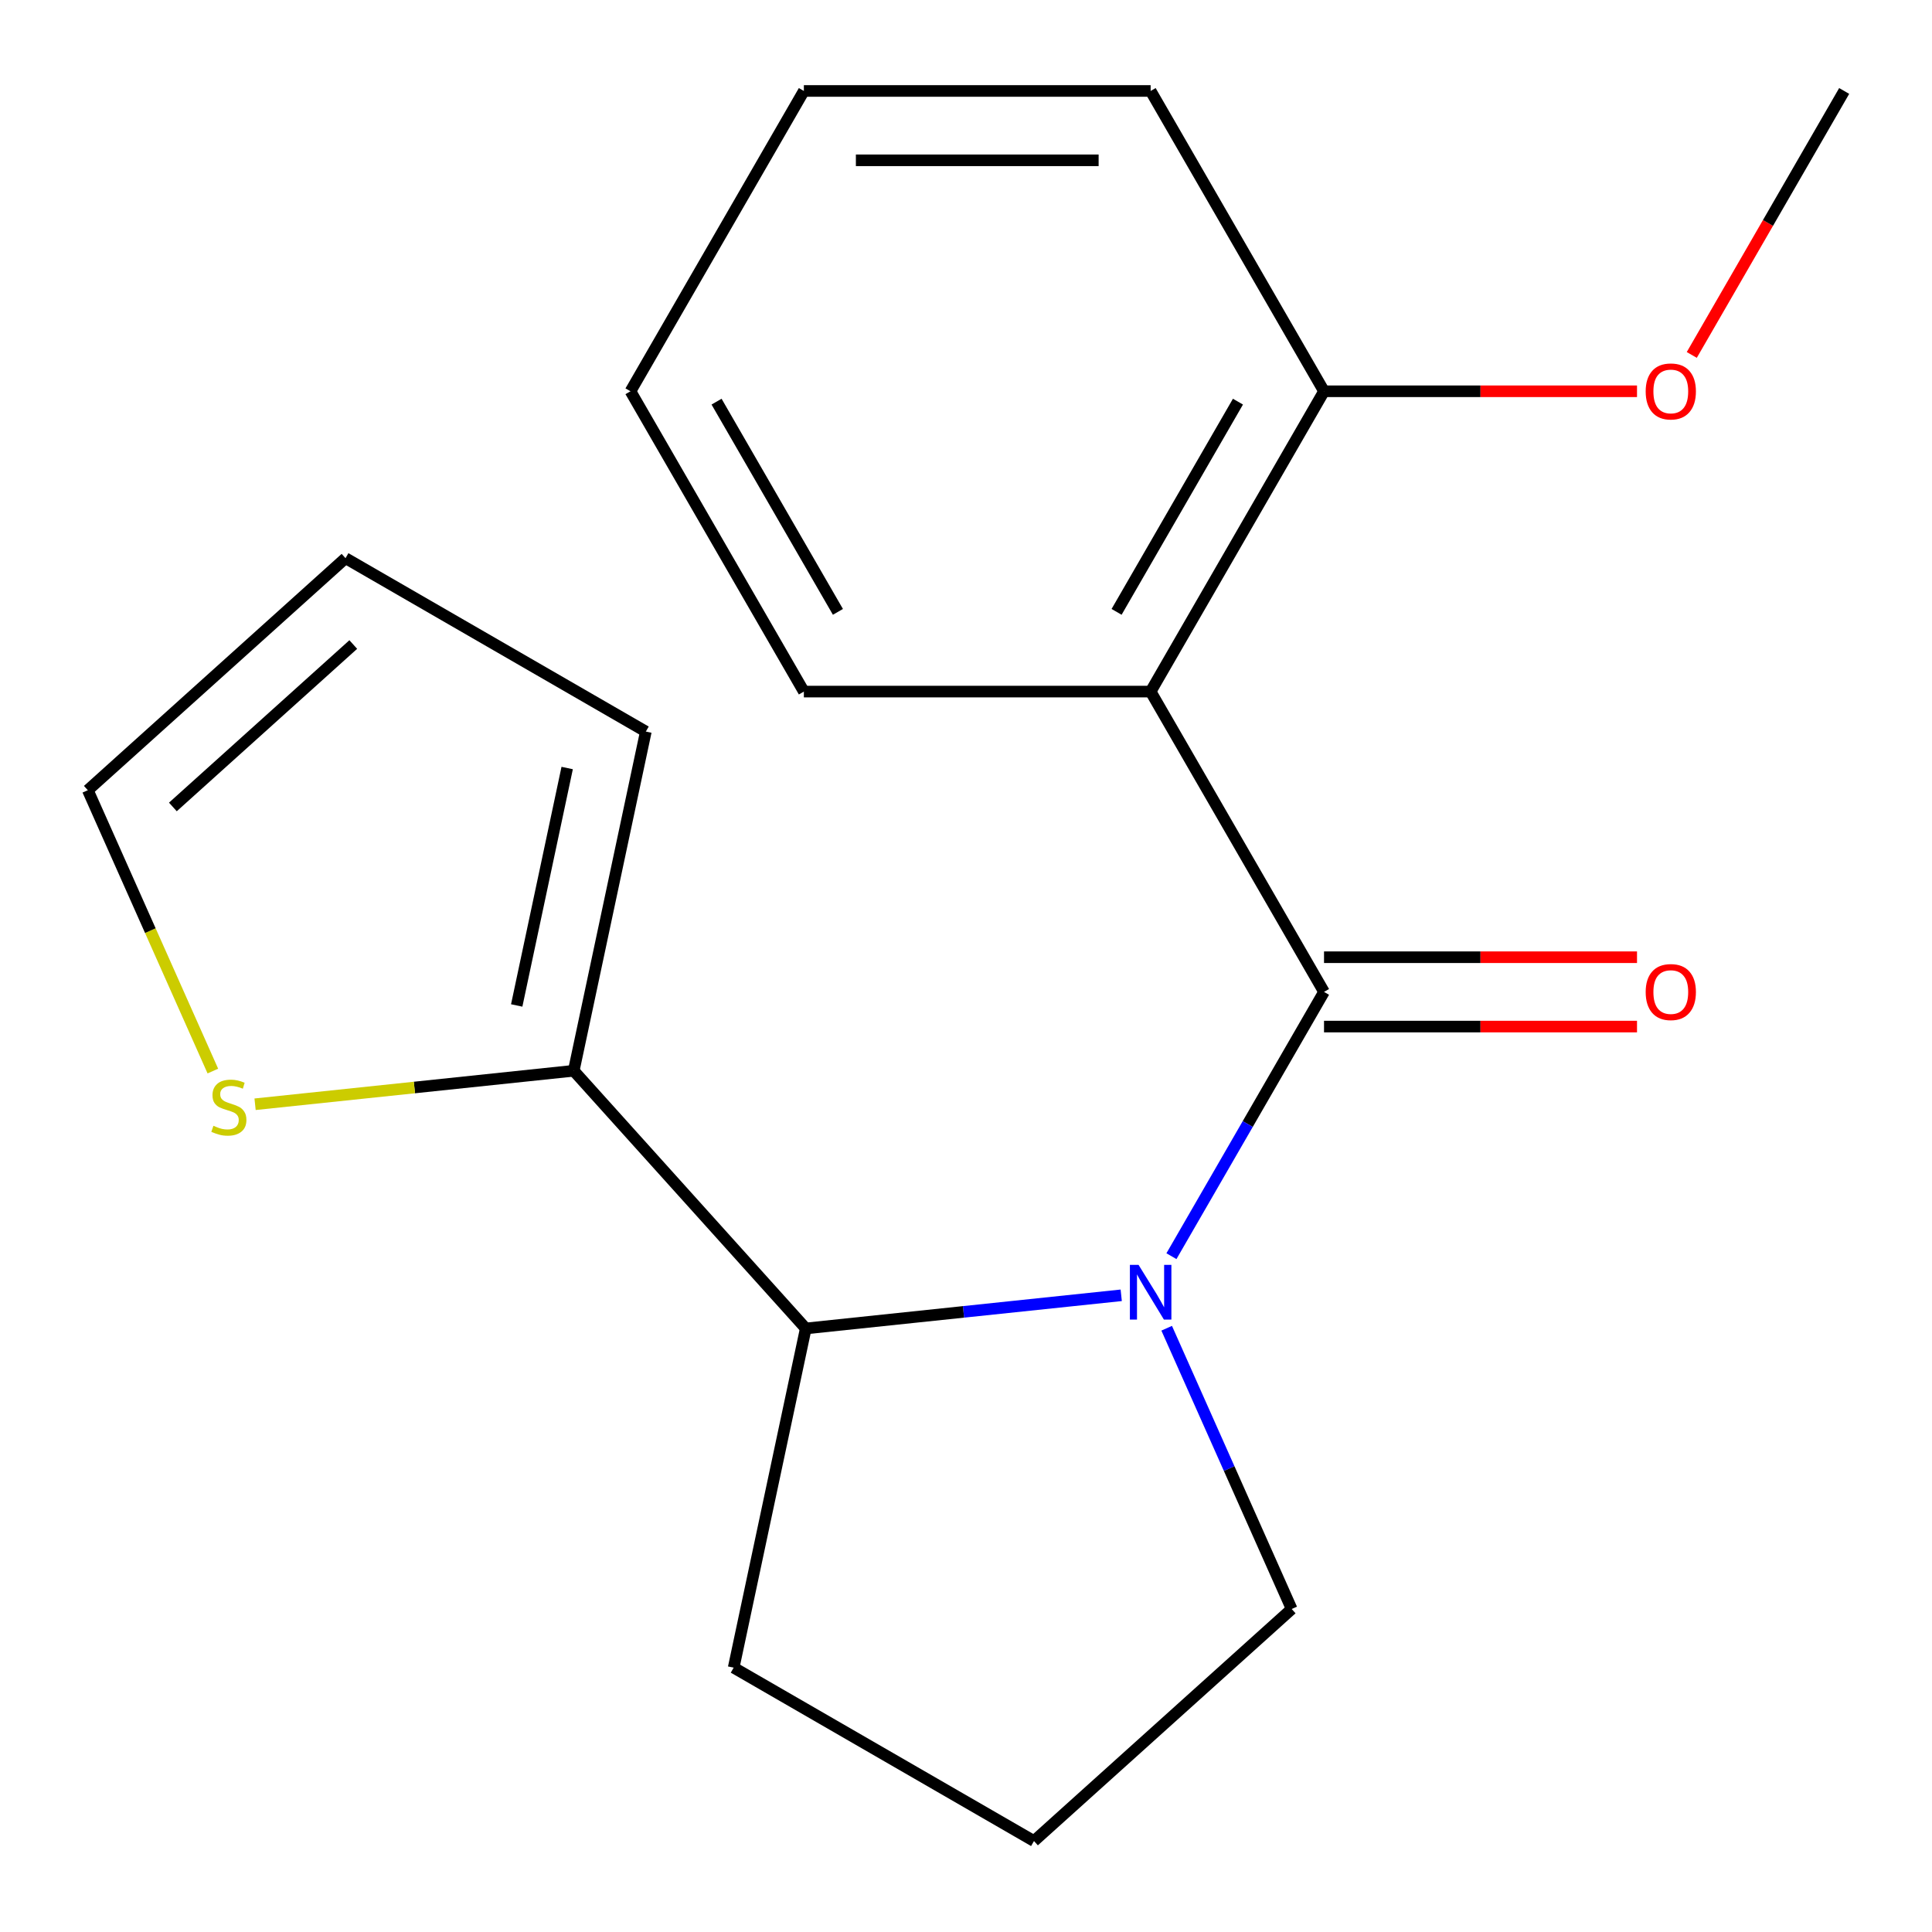 <?xml version='1.0' encoding='iso-8859-1'?>
<svg version='1.1' baseProfile='full'
              xmlns='http://www.w3.org/2000/svg'
                      xmlns:rdkit='http://www.rdkit.org/xml'
                      xmlns:xlink='http://www.w3.org/1999/xlink'
                  xml:space='preserve'
width='1000px' height='1000px' viewBox='0 0 1000 1000'>
<!-- END OF HEADER -->
<rect style='opacity:1.0;fill:#FFFFFF;stroke:none' width='1000' height='1000' x='0' y='0'> </rect>
<path class='bond-0' d='M 685.313,513.405 L 645.824,581.802' style='fill:none;fill-rule:evenodd;stroke:#000000;stroke-width:6px;stroke-linecap:butt;stroke-linejoin:miter;stroke-opacity:1' />
<path class='bond-0' d='M 645.824,581.802 L 606.335,650.199' style='fill:none;fill-rule:evenodd;stroke:#0000FF;stroke-width:6px;stroke-linecap:butt;stroke-linejoin:miter;stroke-opacity:1' />
<path class='bond-1' d='M 685.313,513.405 L 595.569,357.964' style='fill:none;fill-rule:evenodd;stroke:#000000;stroke-width:6px;stroke-linecap:butt;stroke-linejoin:miter;stroke-opacity:1' />
<path class='bond-5' d='M 685.313,531.354 L 766.314,531.354' style='fill:none;fill-rule:evenodd;stroke:#000000;stroke-width:6px;stroke-linecap:butt;stroke-linejoin:miter;stroke-opacity:1' />
<path class='bond-5' d='M 766.314,531.354 L 847.314,531.354' style='fill:none;fill-rule:evenodd;stroke:#FF0000;stroke-width:6px;stroke-linecap:butt;stroke-linejoin:miter;stroke-opacity:1' />
<path class='bond-5' d='M 685.313,495.457 L 766.314,495.457' style='fill:none;fill-rule:evenodd;stroke:#000000;stroke-width:6px;stroke-linecap:butt;stroke-linejoin:miter;stroke-opacity:1' />
<path class='bond-5' d='M 766.314,495.457 L 847.314,495.457' style='fill:none;fill-rule:evenodd;stroke:#FF0000;stroke-width:6px;stroke-linecap:butt;stroke-linejoin:miter;stroke-opacity:1' />
<path class='bond-2' d='M 580.342,670.447 L 498.703,679.028' style='fill:none;fill-rule:evenodd;stroke:#0000FF;stroke-width:6px;stroke-linecap:butt;stroke-linejoin:miter;stroke-opacity:1' />
<path class='bond-2' d='M 498.703,679.028 L 417.065,687.608' style='fill:none;fill-rule:evenodd;stroke:#000000;stroke-width:6px;stroke-linecap:butt;stroke-linejoin:miter;stroke-opacity:1' />
<path class='bond-10' d='M 603.872,687.494 L 636.223,760.156' style='fill:none;fill-rule:evenodd;stroke:#0000FF;stroke-width:6px;stroke-linecap:butt;stroke-linejoin:miter;stroke-opacity:1' />
<path class='bond-10' d='M 636.223,760.156 L 668.574,832.817' style='fill:none;fill-rule:evenodd;stroke:#000000;stroke-width:6px;stroke-linecap:butt;stroke-linejoin:miter;stroke-opacity:1' />
<path class='bond-6' d='M 595.569,357.964 L 685.313,202.523' style='fill:none;fill-rule:evenodd;stroke:#000000;stroke-width:6px;stroke-linecap:butt;stroke-linejoin:miter;stroke-opacity:1' />
<path class='bond-6' d='M 577.943,316.699 L 640.764,207.89' style='fill:none;fill-rule:evenodd;stroke:#000000;stroke-width:6px;stroke-linecap:butt;stroke-linejoin:miter;stroke-opacity:1' />
<path class='bond-11' d='M 595.569,357.964 L 416.081,357.964' style='fill:none;fill-rule:evenodd;stroke:#000000;stroke-width:6px;stroke-linecap:butt;stroke-linejoin:miter;stroke-opacity:1' />
<path class='bond-3' d='M 417.065,687.608 L 296.964,554.223' style='fill:none;fill-rule:evenodd;stroke:#000000;stroke-width:6px;stroke-linecap:butt;stroke-linejoin:miter;stroke-opacity:1' />
<path class='bond-13' d='M 417.065,687.608 L 379.747,863.174' style='fill:none;fill-rule:evenodd;stroke:#000000;stroke-width:6px;stroke-linecap:butt;stroke-linejoin:miter;stroke-opacity:1' />
<path class='bond-4' d='M 296.964,554.223 L 214.495,562.891' style='fill:none;fill-rule:evenodd;stroke:#000000;stroke-width:6px;stroke-linecap:butt;stroke-linejoin:miter;stroke-opacity:1' />
<path class='bond-4' d='M 214.495,562.891 L 132.026,571.558' style='fill:none;fill-rule:evenodd;stroke:#CCCC00;stroke-width:6px;stroke-linecap:butt;stroke-linejoin:miter;stroke-opacity:1' />
<path class='bond-7' d='M 296.964,554.223 L 334.281,378.657' style='fill:none;fill-rule:evenodd;stroke:#000000;stroke-width:6px;stroke-linecap:butt;stroke-linejoin:miter;stroke-opacity:1' />
<path class='bond-7' d='M 267.448,520.424 L 293.571,397.528' style='fill:none;fill-rule:evenodd;stroke:#000000;stroke-width:6px;stroke-linecap:butt;stroke-linejoin:miter;stroke-opacity:1' />
<path class='bond-8' d='M 110.174,554.377 L 77.814,481.695' style='fill:none;fill-rule:evenodd;stroke:#CCCC00;stroke-width:6px;stroke-linecap:butt;stroke-linejoin:miter;stroke-opacity:1' />
<path class='bond-8' d='M 77.814,481.695 L 45.455,409.014' style='fill:none;fill-rule:evenodd;stroke:#000000;stroke-width:6px;stroke-linecap:butt;stroke-linejoin:miter;stroke-opacity:1' />
<path class='bond-12' d='M 685.313,202.523 L 766.314,202.523' style='fill:none;fill-rule:evenodd;stroke:#000000;stroke-width:6px;stroke-linecap:butt;stroke-linejoin:miter;stroke-opacity:1' />
<path class='bond-12' d='M 766.314,202.523 L 847.314,202.523' style='fill:none;fill-rule:evenodd;stroke:#FF0000;stroke-width:6px;stroke-linecap:butt;stroke-linejoin:miter;stroke-opacity:1' />
<path class='bond-15' d='M 685.313,202.523 L 595.569,47.082' style='fill:none;fill-rule:evenodd;stroke:#000000;stroke-width:6px;stroke-linecap:butt;stroke-linejoin:miter;stroke-opacity:1' />
<path class='bond-9' d='M 334.281,378.657 L 178.84,288.913' style='fill:none;fill-rule:evenodd;stroke:#000000;stroke-width:6px;stroke-linecap:butt;stroke-linejoin:miter;stroke-opacity:1' />
<path class='bond-21' d='M 45.455,409.014 L 178.84,288.913' style='fill:none;fill-rule:evenodd;stroke:#000000;stroke-width:6px;stroke-linecap:butt;stroke-linejoin:miter;stroke-opacity:1' />
<path class='bond-21' d='M 89.483,417.676 L 182.852,333.605' style='fill:none;fill-rule:evenodd;stroke:#000000;stroke-width:6px;stroke-linecap:butt;stroke-linejoin:miter;stroke-opacity:1' />
<path class='bond-14' d='M 668.574,832.817 L 535.188,952.918' style='fill:none;fill-rule:evenodd;stroke:#000000;stroke-width:6px;stroke-linecap:butt;stroke-linejoin:miter;stroke-opacity:1' />
<path class='bond-17' d='M 416.081,357.964 L 326.337,202.523' style='fill:none;fill-rule:evenodd;stroke:#000000;stroke-width:6px;stroke-linecap:butt;stroke-linejoin:miter;stroke-opacity:1' />
<path class='bond-17' d='M 433.708,316.699 L 370.887,207.89' style='fill:none;fill-rule:evenodd;stroke:#000000;stroke-width:6px;stroke-linecap:butt;stroke-linejoin:miter;stroke-opacity:1' />
<path class='bond-16' d='M 875.66,183.716 L 915.103,115.399' style='fill:none;fill-rule:evenodd;stroke:#FF0000;stroke-width:6px;stroke-linecap:butt;stroke-linejoin:miter;stroke-opacity:1' />
<path class='bond-16' d='M 915.103,115.399 L 954.545,47.082' style='fill:none;fill-rule:evenodd;stroke:#000000;stroke-width:6px;stroke-linecap:butt;stroke-linejoin:miter;stroke-opacity:1' />
<path class='bond-19' d='M 379.747,863.174 L 535.188,952.918' style='fill:none;fill-rule:evenodd;stroke:#000000;stroke-width:6px;stroke-linecap:butt;stroke-linejoin:miter;stroke-opacity:1' />
<path class='bond-20' d='M 595.569,47.082 L 416.081,47.082' style='fill:none;fill-rule:evenodd;stroke:#000000;stroke-width:6px;stroke-linecap:butt;stroke-linejoin:miter;stroke-opacity:1' />
<path class='bond-20' d='M 568.646,82.98 L 443.005,82.98' style='fill:none;fill-rule:evenodd;stroke:#000000;stroke-width:6px;stroke-linecap:butt;stroke-linejoin:miter;stroke-opacity:1' />
<path class='bond-18' d='M 326.337,202.523 L 416.081,47.082' style='fill:none;fill-rule:evenodd;stroke:#000000;stroke-width:6px;stroke-linecap:butt;stroke-linejoin:miter;stroke-opacity:1' />
<path  class='atom-1' d='M 589.309 654.687
L 598.589 669.687
Q 599.509 671.167, 600.989 673.847
Q 602.469 676.527, 602.549 676.687
L 602.549 654.687
L 606.309 654.687
L 606.309 683.007
L 602.429 683.007
L 592.469 666.607
Q 591.309 664.687, 590.069 662.487
Q 588.869 660.287, 588.509 659.607
L 588.509 683.007
L 584.829 683.007
L 584.829 654.687
L 589.309 654.687
' fill='#0000FF'/>
<path  class='atom-5' d='M 110.459 582.704
Q 110.779 582.824, 112.099 583.384
Q 113.419 583.944, 114.859 584.304
Q 116.339 584.624, 117.779 584.624
Q 120.459 584.624, 122.019 583.344
Q 123.579 582.024, 123.579 579.744
Q 123.579 578.184, 122.779 577.224
Q 122.019 576.264, 120.819 575.744
Q 119.619 575.224, 117.619 574.624
Q 115.099 573.864, 113.579 573.144
Q 112.099 572.424, 111.019 570.904
Q 109.979 569.384, 109.979 566.824
Q 109.979 563.264, 112.379 561.064
Q 114.819 558.864, 119.619 558.864
Q 122.899 558.864, 126.619 560.424
L 125.699 563.504
Q 122.299 562.104, 119.739 562.104
Q 116.979 562.104, 115.459 563.264
Q 113.939 564.384, 113.979 566.344
Q 113.979 567.864, 114.739 568.784
Q 115.539 569.704, 116.659 570.224
Q 117.819 570.744, 119.739 571.344
Q 122.299 572.144, 123.819 572.944
Q 125.339 573.744, 126.419 575.384
Q 127.539 576.984, 127.539 579.744
Q 127.539 583.664, 124.899 585.784
Q 122.299 587.864, 117.939 587.864
Q 115.419 587.864, 113.499 587.304
Q 111.619 586.784, 109.379 585.864
L 110.459 582.704
' fill='#CCCC00'/>
<path  class='atom-6' d='M 851.801 513.485
Q 851.801 506.685, 855.161 502.885
Q 858.521 499.085, 864.801 499.085
Q 871.081 499.085, 874.441 502.885
Q 877.801 506.685, 877.801 513.485
Q 877.801 520.365, 874.401 524.285
Q 871.001 528.165, 864.801 528.165
Q 858.561 528.165, 855.161 524.285
Q 851.801 520.405, 851.801 513.485
M 864.801 524.965
Q 869.121 524.965, 871.441 522.085
Q 873.801 519.165, 873.801 513.485
Q 873.801 507.925, 871.441 505.125
Q 869.121 502.285, 864.801 502.285
Q 860.481 502.285, 858.121 505.085
Q 855.801 507.885, 855.801 513.485
Q 855.801 519.205, 858.121 522.085
Q 860.481 524.965, 864.801 524.965
' fill='#FF0000'/>
<path  class='atom-13' d='M 851.801 202.603
Q 851.801 195.803, 855.161 192.003
Q 858.521 188.203, 864.801 188.203
Q 871.081 188.203, 874.441 192.003
Q 877.801 195.803, 877.801 202.603
Q 877.801 209.483, 874.401 213.403
Q 871.001 217.283, 864.801 217.283
Q 858.561 217.283, 855.161 213.403
Q 851.801 209.523, 851.801 202.603
M 864.801 214.083
Q 869.121 214.083, 871.441 211.203
Q 873.801 208.283, 873.801 202.603
Q 873.801 197.043, 871.441 194.243
Q 869.121 191.403, 864.801 191.403
Q 860.481 191.403, 858.121 194.203
Q 855.801 197.003, 855.801 202.603
Q 855.801 208.323, 858.121 211.203
Q 860.481 214.083, 864.801 214.083
' fill='#FF0000'/>
</svg>
